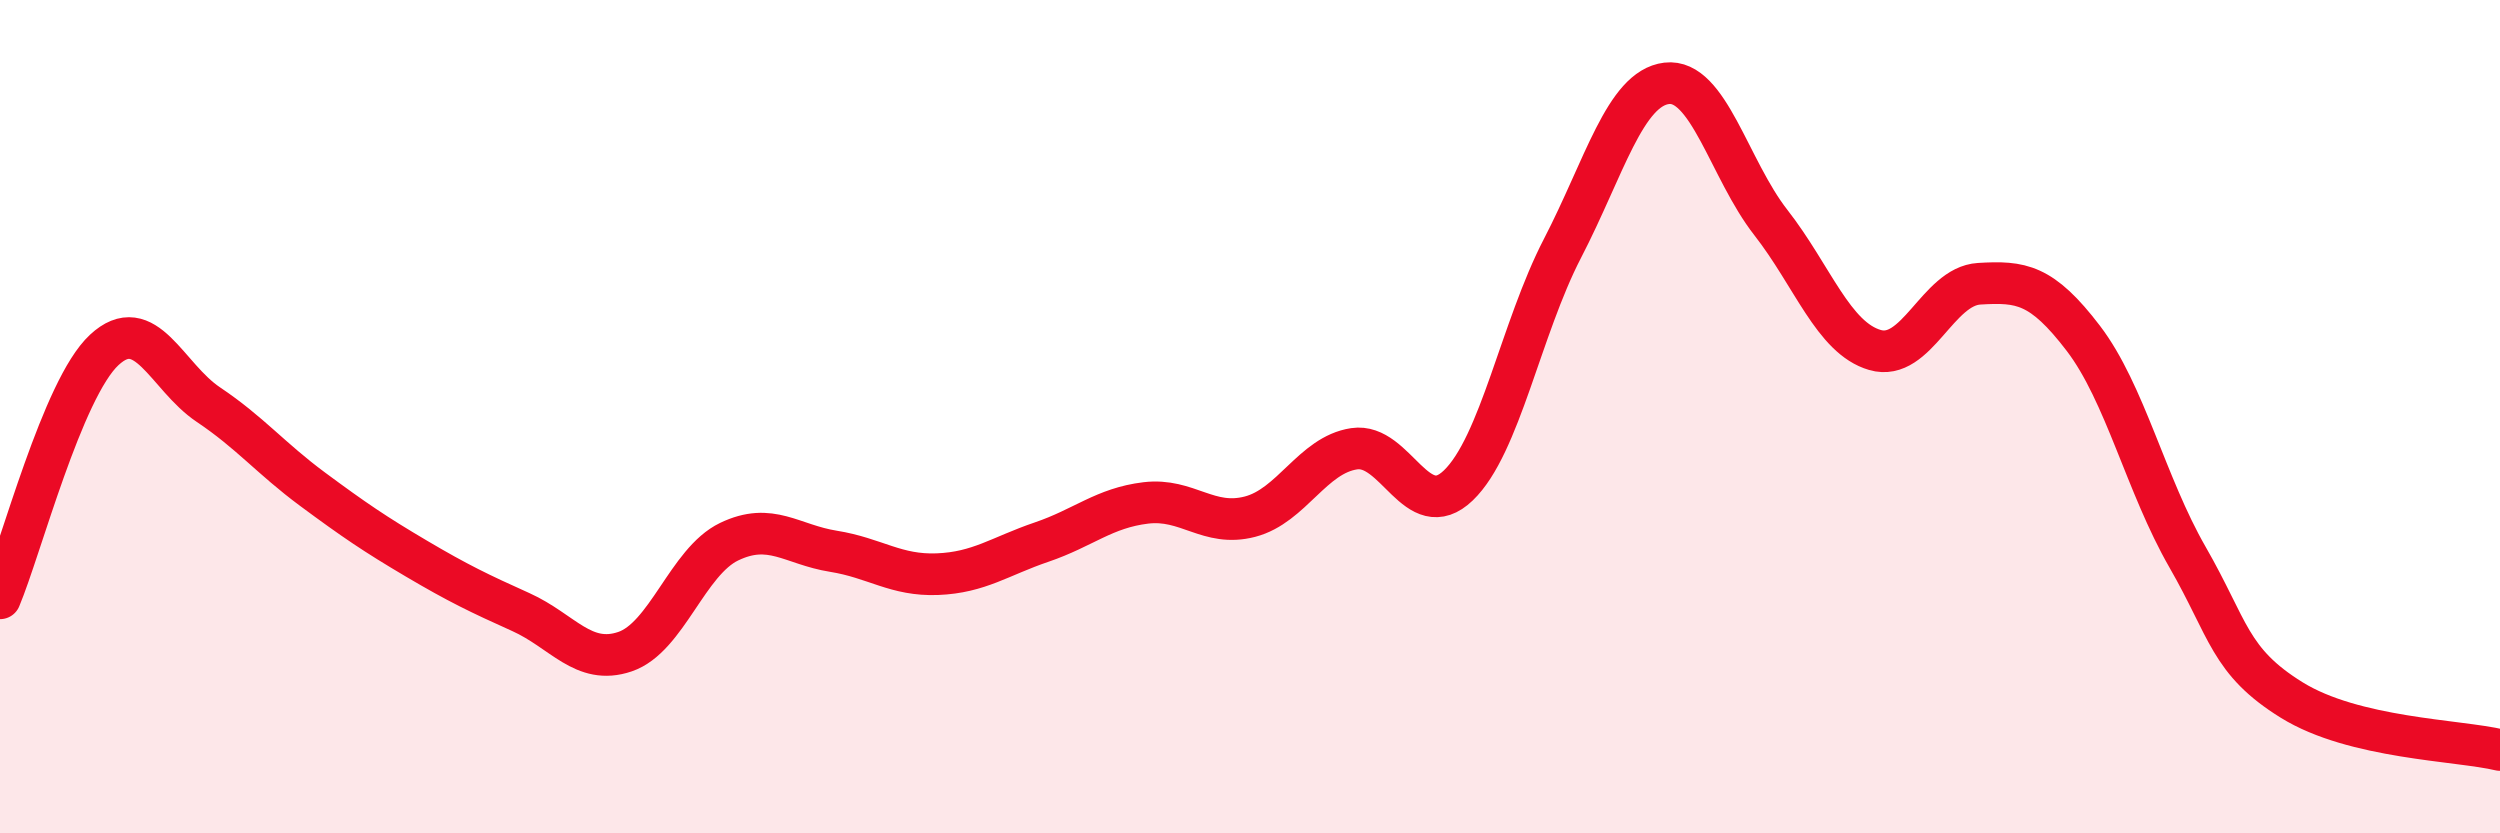 
    <svg width="60" height="20" viewBox="0 0 60 20" xmlns="http://www.w3.org/2000/svg">
      <path
        d="M 0,14.36 C 0.5,13.17 1.5,9.33 2.5,8.4 C 3.5,7.47 4,9.04 5,9.71 C 6,10.38 6.5,11 7.5,11.74 C 8.5,12.48 9,12.82 10,13.41 C 11,14 11.5,14.24 12.5,14.69 C 13.5,15.14 14,15.98 15,15.64 C 16,15.3 16.5,13.48 17.5,13 C 18.5,12.52 19,13.07 20,13.23 C 21,13.39 21.5,13.82 22.5,13.78 C 23.5,13.74 24,13.35 25,13.01 C 26,12.67 26.5,12.19 27.5,12.07 C 28.5,11.95 29,12.66 30,12.4 C 31,12.14 31.5,10.92 32.5,10.77 C 33.5,10.62 34,12.61 35,11.65 C 36,10.69 36.5,7.89 37.5,5.96 C 38.5,4.03 39,2.12 40,2 C 41,1.88 41.5,4.06 42.5,5.34 C 43.5,6.62 44,8.11 45,8.4 C 46,8.69 46.5,6.87 47.5,6.81 C 48.5,6.75 49,6.81 50,8.12 C 51,9.43 51.5,11.63 52.5,13.37 C 53.5,15.11 53.5,15.87 55,16.8 C 56.5,17.73 59,17.76 60,18L60 20L0 20Z"
        fill="#EB0A25"
        opacity="0.1"
        stroke-linecap="round"
        stroke-linejoin="round"
      />
      <path
        d="M 0,14.36 C 0.5,13.17 1.5,9.33 2.5,8.4 C 3.5,7.47 4,9.04 5,9.71 C 6,10.38 6.5,11 7.5,11.74 C 8.5,12.48 9,12.82 10,13.41 C 11,14 11.5,14.24 12.5,14.69 C 13.5,15.14 14,15.98 15,15.64 C 16,15.3 16.5,13.48 17.5,13 C 18.5,12.52 19,13.07 20,13.23 C 21,13.39 21.5,13.82 22.5,13.78 C 23.5,13.74 24,13.35 25,13.01 C 26,12.67 26.5,12.19 27.5,12.07 C 28.5,11.95 29,12.66 30,12.4 C 31,12.14 31.5,10.92 32.5,10.77 C 33.5,10.62 34,12.61 35,11.65 C 36,10.69 36.5,7.89 37.5,5.96 C 38.5,4.03 39,2.12 40,2 C 41,1.88 41.5,4.06 42.5,5.34 C 43.5,6.62 44,8.11 45,8.4 C 46,8.69 46.5,6.87 47.5,6.81 C 48.5,6.75 49,6.81 50,8.12 C 51,9.43 51.5,11.63 52.5,13.37 C 53.5,15.11 53.5,15.87 55,16.8 C 56.5,17.73 59,17.76 60,18"
        stroke="#EB0A25"
        stroke-width="1"
        fill="none"
        stroke-linecap="round"
        stroke-linejoin="round"
      />
    </svg>
  